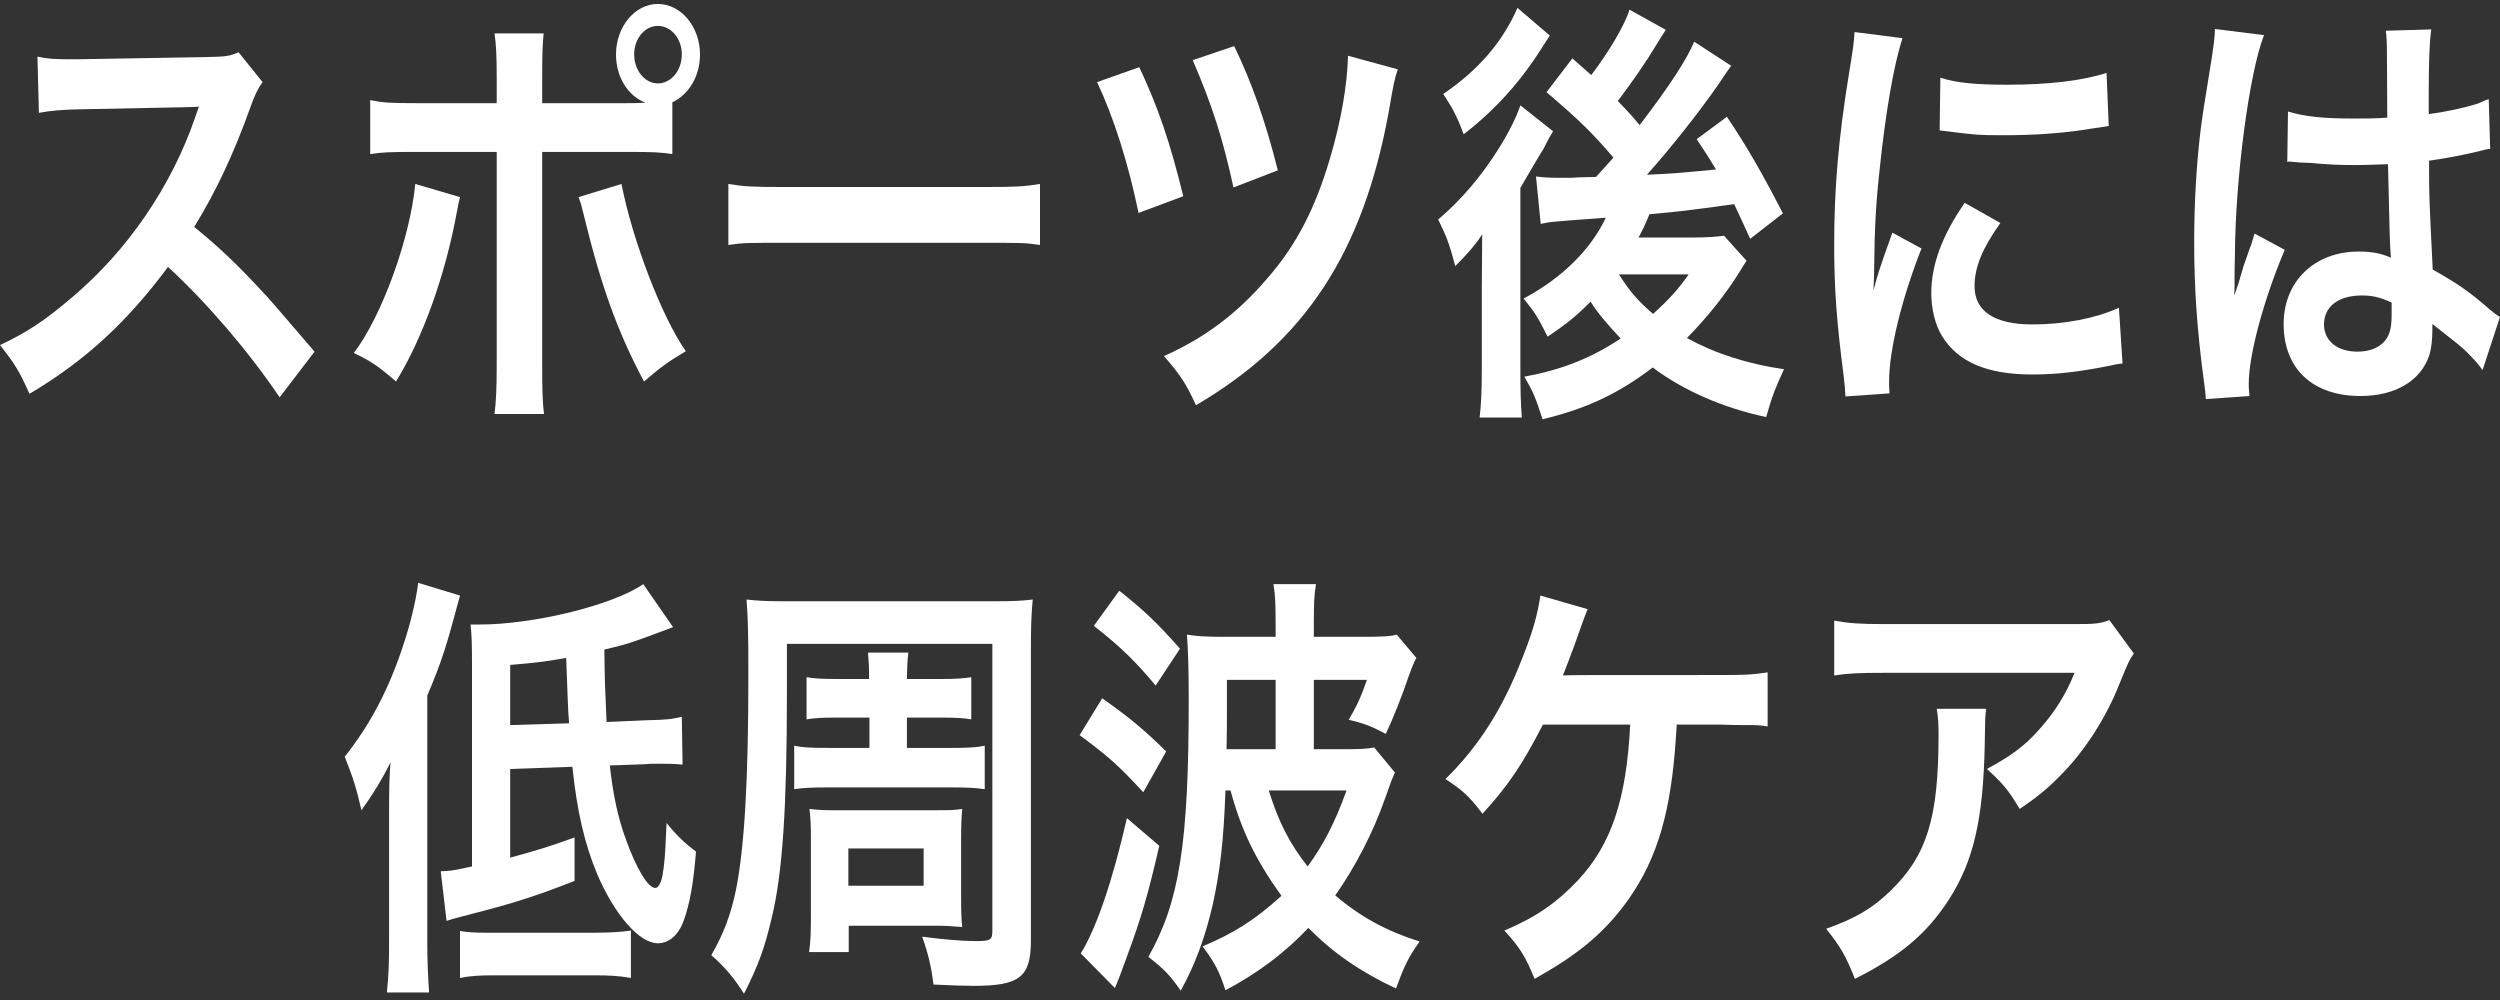 <svg width="205" height="82" viewBox="0 0 205 82" fill="none" xmlns="http://www.w3.org/2000/svg">
<rect x="0" y="0" width="205" height="82" fill="#333333" stroke="none"/>
<path d="M172.975 50.852L174.973 53.588C174.556 54.2 174.556 54.236 173.781 56.108C172.737 58.772 171.007 61.472 169.189 63.344C167.996 64.604 167.012 65.396 165.61 66.332C164.716 64.82 164.269 64.28 162.927 63.056C164.925 61.976 166.058 61.148 167.28 59.744C168.503 58.376 169.427 56.9 170.113 55.172H154.458C152.371 55.172 151.626 55.208 150.403 55.388V50.888C151.536 51.104 152.461 51.176 154.518 51.176H170.083C171.872 51.176 172.141 51.14 172.975 50.852ZM158.812 58.124H162.867C162.778 58.808 162.778 58.844 162.748 61.04C162.629 67.196 161.823 70.652 159.796 73.784C158.007 76.556 155.83 78.392 152.103 80.264C151.327 78.32 150.94 77.672 149.747 76.16C152.162 75.296 153.504 74.504 154.965 73.1C158.007 70.184 158.961 67.088 158.961 60.284C158.961 59.204 158.931 58.88 158.812 58.124Z" fill="white"/>
<path d="M141.159 59.42H137.492C137.462 59.78 137.462 59.78 137.432 60.356C137.044 66.476 135.941 70.292 133.586 73.676C131.677 76.376 129.53 78.212 125.833 80.264C125.087 78.428 124.64 77.708 123.358 76.304C125.922 75.224 127.652 74.036 129.411 72.164C132.124 69.248 133.377 65.54 133.675 59.42H126.519C124.789 62.768 123.716 64.352 121.569 66.728C120.436 65.252 119.959 64.82 118.527 63.884C121.271 61.184 123.239 58.088 124.819 53.984C125.714 51.752 126.071 50.42 126.31 48.836L130.186 49.952C129.948 50.528 129.948 50.528 129.053 53.048C128.815 53.696 128.516 54.488 128.159 55.388C129.023 55.352 129.023 55.352 141.189 55.352C143.336 55.352 143.694 55.316 144.946 55.136V59.564C144.171 59.456 144.171 59.456 143.127 59.456C142.74 59.456 142.084 59.456 141.159 59.42Z" fill="white"/>
<path d="M100.905 64.82H100.487C100.338 69.032 100.04 71.444 99.444 74.18C98.818 76.88 98.013 79.076 96.82 81.236C95.895 79.904 95.418 79.436 94.166 78.464C96.73 73.928 97.476 69.104 97.476 57.368C97.476 54.848 97.416 53.048 97.327 52.04C98.191 52.184 99.086 52.22 100.398 52.22H104.602V51.32C104.602 49.52 104.572 48.8 104.423 47.9H107.912C107.763 48.692 107.733 49.52 107.733 51.356V52.22H111.52C113.399 52.22 113.995 52.184 114.532 52.04L116.142 53.948C115.963 54.272 115.754 54.776 115.546 55.352C115.009 56.972 114.234 58.916 113.637 60.176C112.474 59.564 111.848 59.312 110.596 59.024C111.222 57.944 111.58 57.224 112.087 55.748H107.733V61.436H110.327C111.52 61.436 112.146 61.4 112.683 61.292L114.383 63.344C114.144 63.884 113.935 64.424 113.578 65.468C112.594 68.276 111.132 71.084 109.492 73.424C111.55 75.188 113.756 76.376 116.41 77.204C115.486 78.5 115.158 79.184 114.472 81.056C111.55 79.688 109.314 78.14 107.286 76.088C105.348 78.14 103.141 79.796 100.487 81.2C100.01 79.724 99.623 78.932 98.609 77.6C101.203 76.52 102.932 75.404 105.079 73.46C102.992 70.544 101.799 68.132 100.905 64.82ZM100.577 61.436H104.602V55.748H100.607V58.196C100.607 59.312 100.607 60.068 100.577 61.436ZM110.417 64.82H104.036C104.871 67.448 105.706 69.104 107.226 71.048C108.538 69.248 109.433 67.52 110.417 64.82ZM96.76 53.192L94.762 56.216C93.182 54.308 91.87 53.012 89.693 51.32L91.781 48.44C93.868 50.096 94.911 51.104 96.76 53.192ZM88.53 60.284L90.379 57.26C92.526 58.772 93.719 59.744 95.627 61.616L93.749 64.964C91.721 62.768 90.916 62.048 88.53 60.284ZM92.407 67.088L95.061 69.356C94.136 73.352 93.629 75.152 92.347 78.608C92.049 79.436 91.691 80.408 91.423 81.02L88.62 78.176C89.872 76.196 91.214 72.308 92.407 67.088Z" fill="white"/>
<path d="M71.295 61.328V58.844H68.403C67.449 58.844 66.733 58.88 66.137 58.988V55.532C66.822 55.64 67.449 55.676 68.433 55.676H71.265C71.265 54.488 71.236 54.272 71.176 53.516H74.486C74.396 54.236 74.396 54.524 74.366 55.676H77.378C78.302 55.676 78.929 55.64 79.644 55.532V58.988C79.018 58.88 78.332 58.844 77.378 58.844H74.366V61.328H78.064C79.346 61.328 80.121 61.292 80.748 61.148V64.712C80.002 64.604 79.286 64.568 78.064 64.568H67.806C66.614 64.568 65.838 64.604 65.123 64.712V61.148C65.809 61.292 66.405 61.328 67.836 61.328H71.295ZM64.377 49.304H81.523C83.103 49.304 83.849 49.268 84.683 49.16C84.564 50.456 84.534 51.392 84.534 53.228V77.096C84.534 80.12 83.64 80.84 79.823 80.84C79.197 80.84 77.945 80.804 76.543 80.732C76.364 79.256 76.126 78.248 75.619 76.808C77.527 77.06 78.988 77.168 79.972 77.168C81.225 77.168 81.374 77.096 81.374 76.304V52.796H64.526V56.9C64.526 66.26 64.169 71.624 63.274 75.296C62.678 77.816 62.171 79.184 61.008 81.488C60.292 80.336 59.487 79.328 58.324 78.32C59.338 76.592 59.934 74.972 60.352 72.956C61.038 69.536 61.366 64.064 61.366 55.424C61.366 51.788 61.336 50.816 61.217 49.16C62.141 49.268 62.857 49.304 64.377 49.304ZM78.809 68.852V73.604C78.809 74.612 78.839 75.476 78.899 76.016C78.094 75.944 77.527 75.908 76.662 75.908H69.596V78.068H66.345C66.465 77.24 66.494 76.412 66.494 75.188V68.78C66.494 67.592 66.465 67.052 66.375 66.332C67.359 66.44 67.627 66.44 68.582 66.44H76.573C77.885 66.44 78.213 66.44 78.899 66.332C78.839 67.088 78.809 67.664 78.809 68.852ZM69.566 69.572V72.632H75.738V69.572H69.566Z" fill="white"/>
<path d="M46.934 62.876L41.835 63.056V70.328C44.429 69.608 44.787 69.5 47.113 68.672V72.236C43.624 73.604 41.835 74.144 37.869 75.152C37.303 75.296 37.064 75.368 36.617 75.512L36.14 71.444C37.034 71.408 37.034 71.408 38.704 71.048V54.488C38.704 52.688 38.674 52.04 38.585 51.212C38.883 51.212 39.151 51.212 39.3 51.212C43.773 51.212 50.244 49.628 52.748 47.9L55.193 51.428C51.526 52.796 51.526 52.796 49.558 53.264C49.588 55.784 49.588 55.82 49.737 59.204L53.047 59.06C54.567 59.024 55.044 58.988 55.909 58.772L55.969 62.696C55.134 62.624 54.806 62.624 53.881 62.624C53.464 62.624 53.225 62.624 53.047 62.66L50.005 62.768C50.273 65.18 50.661 67.016 51.317 68.816C52.182 71.228 53.136 72.812 53.732 72.812C53.911 72.812 54.09 72.596 54.209 72.236C54.358 71.84 54.508 70.688 54.567 69.428C54.567 69.32 54.597 68.672 54.657 67.484C55.432 68.456 56.177 69.176 57.072 69.824C56.863 72.452 56.565 74.108 56.058 75.512C55.641 76.664 54.865 77.348 53.941 77.348C52.42 77.348 50.393 75.008 48.961 71.66C47.948 69.212 47.321 66.584 46.934 62.876ZM41.835 59.456L46.665 59.312C46.576 58.304 46.546 57.152 46.427 53.948C44.608 54.272 43.952 54.344 41.835 54.524V59.456ZM31.905 77.168V66.44C31.905 64.748 31.935 63.38 32.025 62.516C31.339 63.884 30.623 65.072 29.639 66.44C29.222 64.604 28.924 63.704 28.268 62.048C30.355 59.42 31.876 56.54 33.068 52.904C33.635 51.212 34.112 49.268 34.291 47.792L37.72 48.836C36.557 53.192 36.229 54.2 35.036 57.044V77.204C35.036 78.824 35.096 80.012 35.185 81.38H31.727C31.876 79.904 31.905 78.896 31.905 77.168ZM37.72 80.192V76.34C38.346 76.448 38.943 76.484 39.986 76.484H48.693C50.065 76.484 51.078 76.412 51.734 76.304V80.192C50.721 80.012 49.945 79.976 48.693 79.976H40.672C39.33 79.976 38.614 80.012 37.72 80.192Z" fill="white"/>
<path d="M187.556 13.284L187.616 9.144C189.017 9.576 190.568 9.72 193.013 9.72C194.057 9.72 194.713 9.72 195.756 9.648C195.756 7.524 195.727 5.724 195.727 4.248C195.727 3.456 195.697 2.916 195.637 2.52L199.364 2.412C199.215 3.42 199.156 5.148 199.156 7.704C199.156 8.1 199.156 8.64 199.156 9.36C200.706 9.144 202.018 8.856 203.181 8.496C203.36 8.424 203.36 8.424 203.837 8.208L204.076 8.136L204.195 12.204C203.897 12.24 203.867 12.24 203.33 12.384C202.316 12.636 200.766 12.96 199.185 13.176C199.185 13.5 199.185 13.5 199.185 13.968C199.185 15.984 199.185 16.056 199.484 22.104C201.631 23.328 202.376 23.832 204.165 25.38C204.553 25.704 204.702 25.812 205 25.992L203.569 30.348C203.062 29.628 202.167 28.692 201.332 28.044C200.319 27.252 199.633 26.712 199.454 26.568C199.454 26.784 199.454 26.856 199.454 27.072C199.454 27.864 199.364 28.584 199.215 29.088C198.529 31.212 196.442 32.472 193.55 32.472C189.644 32.472 187.258 30.24 187.258 26.568C187.258 23.076 189.793 20.628 193.401 20.628C194.504 20.628 195.249 20.772 196.055 21.132C195.965 20.232 195.935 18.468 195.816 13.464C194.623 13.5 193.908 13.536 193.132 13.536C192.029 13.536 190.836 13.5 189.435 13.356C189.017 13.356 188.689 13.32 188.54 13.32C188.272 13.284 188.093 13.284 188.033 13.284C187.884 13.248 187.795 13.248 187.735 13.248C187.705 13.248 187.646 13.248 187.556 13.284ZM196.114 24.804C195.13 24.372 194.564 24.228 193.669 24.228C191.761 24.228 190.568 25.128 190.568 26.604C190.568 27.936 191.641 28.836 193.311 28.836C194.415 28.836 195.279 28.44 195.727 27.72C195.995 27.288 196.114 26.748 196.114 25.776C196.114 25.38 196.114 24.804 196.114 24.804ZM184.455 32.472L180.877 32.724C180.847 32.364 180.847 32.148 180.728 31.32C180.161 27.108 179.923 23.652 179.923 19.872C179.923 16.632 180.102 13.464 180.489 10.332C180.638 9.252 180.638 9.252 181.294 5.184C181.503 3.924 181.622 2.88 181.622 2.52C181.622 2.484 181.622 2.448 181.622 2.376L185.648 2.88C184.425 6.012 183.292 14.688 183.262 20.952C183.233 22.248 183.233 22.248 183.233 22.824C183.233 23.076 183.233 23.076 183.233 23.4C183.233 23.688 183.233 23.76 183.203 24.156H183.233C183.382 23.76 183.382 23.76 183.591 23.112C183.65 22.86 183.799 22.464 183.948 21.888C184.217 21.132 184.217 21.132 184.515 20.268C184.575 20.16 184.604 20.052 184.873 19.152L187.348 20.484C185.588 24.66 184.396 29.124 184.396 31.5C184.396 31.752 184.396 31.788 184.455 32.472Z" fill="white"/>
<path d="M154.936 32.256L151.328 32.508C151.298 31.86 151.268 31.644 151.179 30.816C150.612 26.46 150.403 23.688 150.403 20.052C150.403 15.408 150.761 11.304 151.626 5.976C151.954 3.96 152.014 3.6 152.073 2.628L156.009 3.132C155.294 5.256 154.608 9.288 154.131 13.896C153.832 16.596 153.713 18.72 153.683 21.852C153.683 22.644 153.654 22.932 153.624 23.832C153.952 22.572 154.011 22.32 155.174 19.08L157.56 20.376C155.92 24.552 154.906 28.728 154.906 31.284C154.906 31.5 154.906 31.788 154.936 32.256ZM159.051 10.692L159.11 6.372C160.452 6.804 162.032 6.948 164.627 6.948C167.936 6.948 170.769 6.624 172.737 5.976L172.916 10.332C172.678 10.368 172.23 10.44 170.799 10.656C168.891 10.944 166.624 11.088 164.418 11.088C162.241 11.088 162.211 11.088 159.051 10.692ZM161.108 16.632L164.03 18.288C162.539 20.376 161.913 21.924 161.913 23.472C161.913 25.524 163.553 26.604 166.654 26.604C169.278 26.604 171.872 26.1 173.751 25.236L174.049 29.808C173.632 29.844 173.512 29.88 172.827 30.024C170.441 30.492 168.622 30.708 166.654 30.708C162.957 30.708 160.571 29.7 159.259 27.576C158.693 26.676 158.365 25.344 158.365 24.048C158.365 21.708 159.259 19.296 161.108 16.632Z" fill="white"/>
<path d="M133.615 0.792L136.597 2.448C136.329 2.844 136.329 2.844 135.822 3.672C135.076 4.932 133.764 6.84 132.661 8.28C133.496 9.144 133.794 9.468 134.45 10.26C136.925 7.02 138.326 4.86 138.923 3.42L141.964 5.4C141.755 5.652 141.547 5.976 140.891 6.948C139.34 9.18 137.044 12.096 135.046 14.328C137.372 14.22 137.372 14.22 140.712 13.896C140.235 13.104 139.966 12.672 139.131 11.412L141.606 9.576C143.276 12.06 144.469 14.148 146.198 17.496L143.515 19.584C142.799 18.036 142.62 17.604 142.203 16.74C137.969 17.316 137.969 17.316 135.255 17.568C134.897 18.432 134.748 18.756 134.361 19.476H138.953C139.937 19.476 140.831 19.404 141.368 19.332L143.217 21.384C143.008 21.708 142.948 21.78 142.739 22.14C141.577 24.048 140.026 25.992 138.326 27.72C140.622 28.98 143.276 29.844 146.288 30.276C145.572 31.824 145.304 32.508 144.827 34.2C141.278 33.444 137.998 32.004 135.523 30.132C132.75 32.256 130.097 33.516 126.488 34.38C125.922 32.616 125.713 32.112 124.998 30.888C128.099 30.312 130.454 29.376 132.899 27.756C131.736 26.532 131.021 25.668 130.425 24.732C129.262 25.92 128.486 26.532 126.906 27.612C126.071 25.956 125.922 25.704 124.938 24.48C128.099 22.788 130.424 20.484 131.677 17.856C127.174 18.18 127.174 18.18 126.339 18.36L125.952 14.472C126.518 14.544 127.055 14.58 127.771 14.58C128.009 14.58 128.337 14.58 128.844 14.58C129.291 14.544 129.291 14.544 130.872 14.508L132.303 12.924C130.574 10.908 129.56 9.9 126.816 7.56L128.934 4.788C129.709 5.472 129.918 5.652 130.484 6.156C131.915 4.284 133.257 2.016 133.615 0.792ZM138.475 22.5H132.75C133.645 23.904 134.331 24.696 135.553 25.74C136.865 24.552 137.581 23.76 138.475 22.5ZM124.431 0.648L127.085 2.916C125.982 4.644 125.952 4.68 125.206 5.724C123.745 7.704 121.986 9.504 120.018 11.016C119.511 9.612 119.123 8.892 118.348 7.704C121.211 5.76 123.208 3.456 124.431 0.648ZM121.509 23.652L121.539 19.224C120.972 20.088 120.346 20.808 119.332 21.816C118.825 19.908 118.587 19.332 117.931 18C119.839 16.38 121.509 14.4 122.88 12.204C123.745 10.836 124.342 9.612 124.67 8.64L127.353 10.764C127.085 11.196 126.816 11.7 126.548 12.24C126.488 12.312 126.369 12.528 126.19 12.816C125.654 13.752 124.908 14.976 124.67 15.408V29.988C124.67 32.004 124.699 33.048 124.789 34.236H121.33C121.449 33.264 121.509 32.076 121.509 30.276V23.652Z" fill="white"/>
<path d="M89.962 6.732L93.421 5.508C94.971 8.82 95.926 11.592 97.029 16.092L93.361 17.46C92.526 13.428 91.363 9.72 89.962 6.732ZM97.804 4.932L101.203 3.78C102.635 6.732 103.768 9.936 104.782 13.968L101.144 15.372C100.279 11.376 99.385 8.604 97.804 4.932ZM110.536 4.572L114.622 5.688C114.353 6.48 114.294 6.732 113.876 9.18C111.759 20.736 107.018 27.972 98.073 33.228C97.267 31.5 96.88 30.852 95.448 29.196C98.758 27.72 101.412 25.74 103.827 22.932C106.243 20.196 107.823 17.172 109.046 13.032C109.97 9.936 110.477 6.984 110.536 4.572Z" fill="white"/>
<path d="M59.726 20.088V15.084C61.038 15.3 61.604 15.336 64.556 15.336H80.449C83.401 15.336 83.968 15.3 85.28 15.084V20.088C84.087 19.908 83.759 19.908 80.419 19.908H64.586C61.246 19.908 60.918 19.908 59.726 20.088Z" fill="white"/>
<path d="M44.459 8.46H51.287C51.913 8.46 52.211 8.46 52.927 8.424C51.466 7.848 50.512 6.3 50.512 4.464C50.512 2.196 52.062 0.324 53.941 0.324C55.849 0.324 57.4 2.196 57.4 4.464C57.4 6.228 56.505 7.74 55.133 8.388V12.636C54.15 12.492 53.702 12.456 51.346 12.456H44.459V29.916C44.459 31.896 44.488 32.976 44.608 33.948H40.552C40.672 32.976 40.731 31.896 40.731 29.88V12.456H34.112C31.786 12.456 31.338 12.492 30.355 12.636V8.208C31.398 8.424 31.965 8.46 34.171 8.46H40.731V6.444C40.731 4.392 40.672 3.6 40.552 2.736H44.578C44.488 3.708 44.459 4.248 44.459 6.552V8.46ZM53.941 2.124C52.867 2.124 52.002 3.168 52.002 4.464C52.002 5.76 52.867 6.84 53.941 6.84C55.044 6.84 55.909 5.76 55.909 4.464C55.909 3.168 55.044 2.124 53.941 2.124ZM34.052 15.084L37.72 16.164C37.66 16.38 37.63 16.596 37.6 16.668C37.6 16.74 37.541 16.956 37.481 17.28C36.527 22.572 34.648 27.756 32.472 31.284C31.07 30.06 30.444 29.628 29.013 28.944C31.309 25.956 33.635 19.512 34.052 15.084ZM47.44 16.164L50.959 15.084C51.883 19.764 54.269 25.992 56.237 28.8C54.716 29.7 54.15 30.132 52.808 31.284C50.661 27.252 49.319 23.544 47.917 17.82C47.679 16.848 47.649 16.704 47.44 16.164Z" fill="white"/>
<path d="M25.793 28.836L22.93 32.58C20.455 28.908 17.026 24.876 13.776 21.888C10.407 26.424 6.977 29.592 2.415 32.292C1.58 30.42 1.223 29.844 0 28.296C2.296 27.216 3.727 26.244 5.964 24.336C10.466 20.52 14.044 15.3 15.983 9.684L16.311 8.748C15.834 8.784 15.834 8.784 6.441 8.964C5.009 9 4.204 9.072 3.191 9.252L3.071 4.644C3.906 4.824 4.473 4.86 5.695 4.86C5.815 4.86 6.053 4.86 6.411 4.86L16.907 4.68C18.577 4.644 18.815 4.608 19.561 4.284L21.529 6.732C21.141 7.272 20.903 7.776 20.575 8.676C19.203 12.528 17.742 15.66 15.923 18.612C17.802 20.124 19.412 21.636 21.439 23.832C22.185 24.624 22.185 24.624 25.793 28.836Z" fill="white"/>
</svg>
